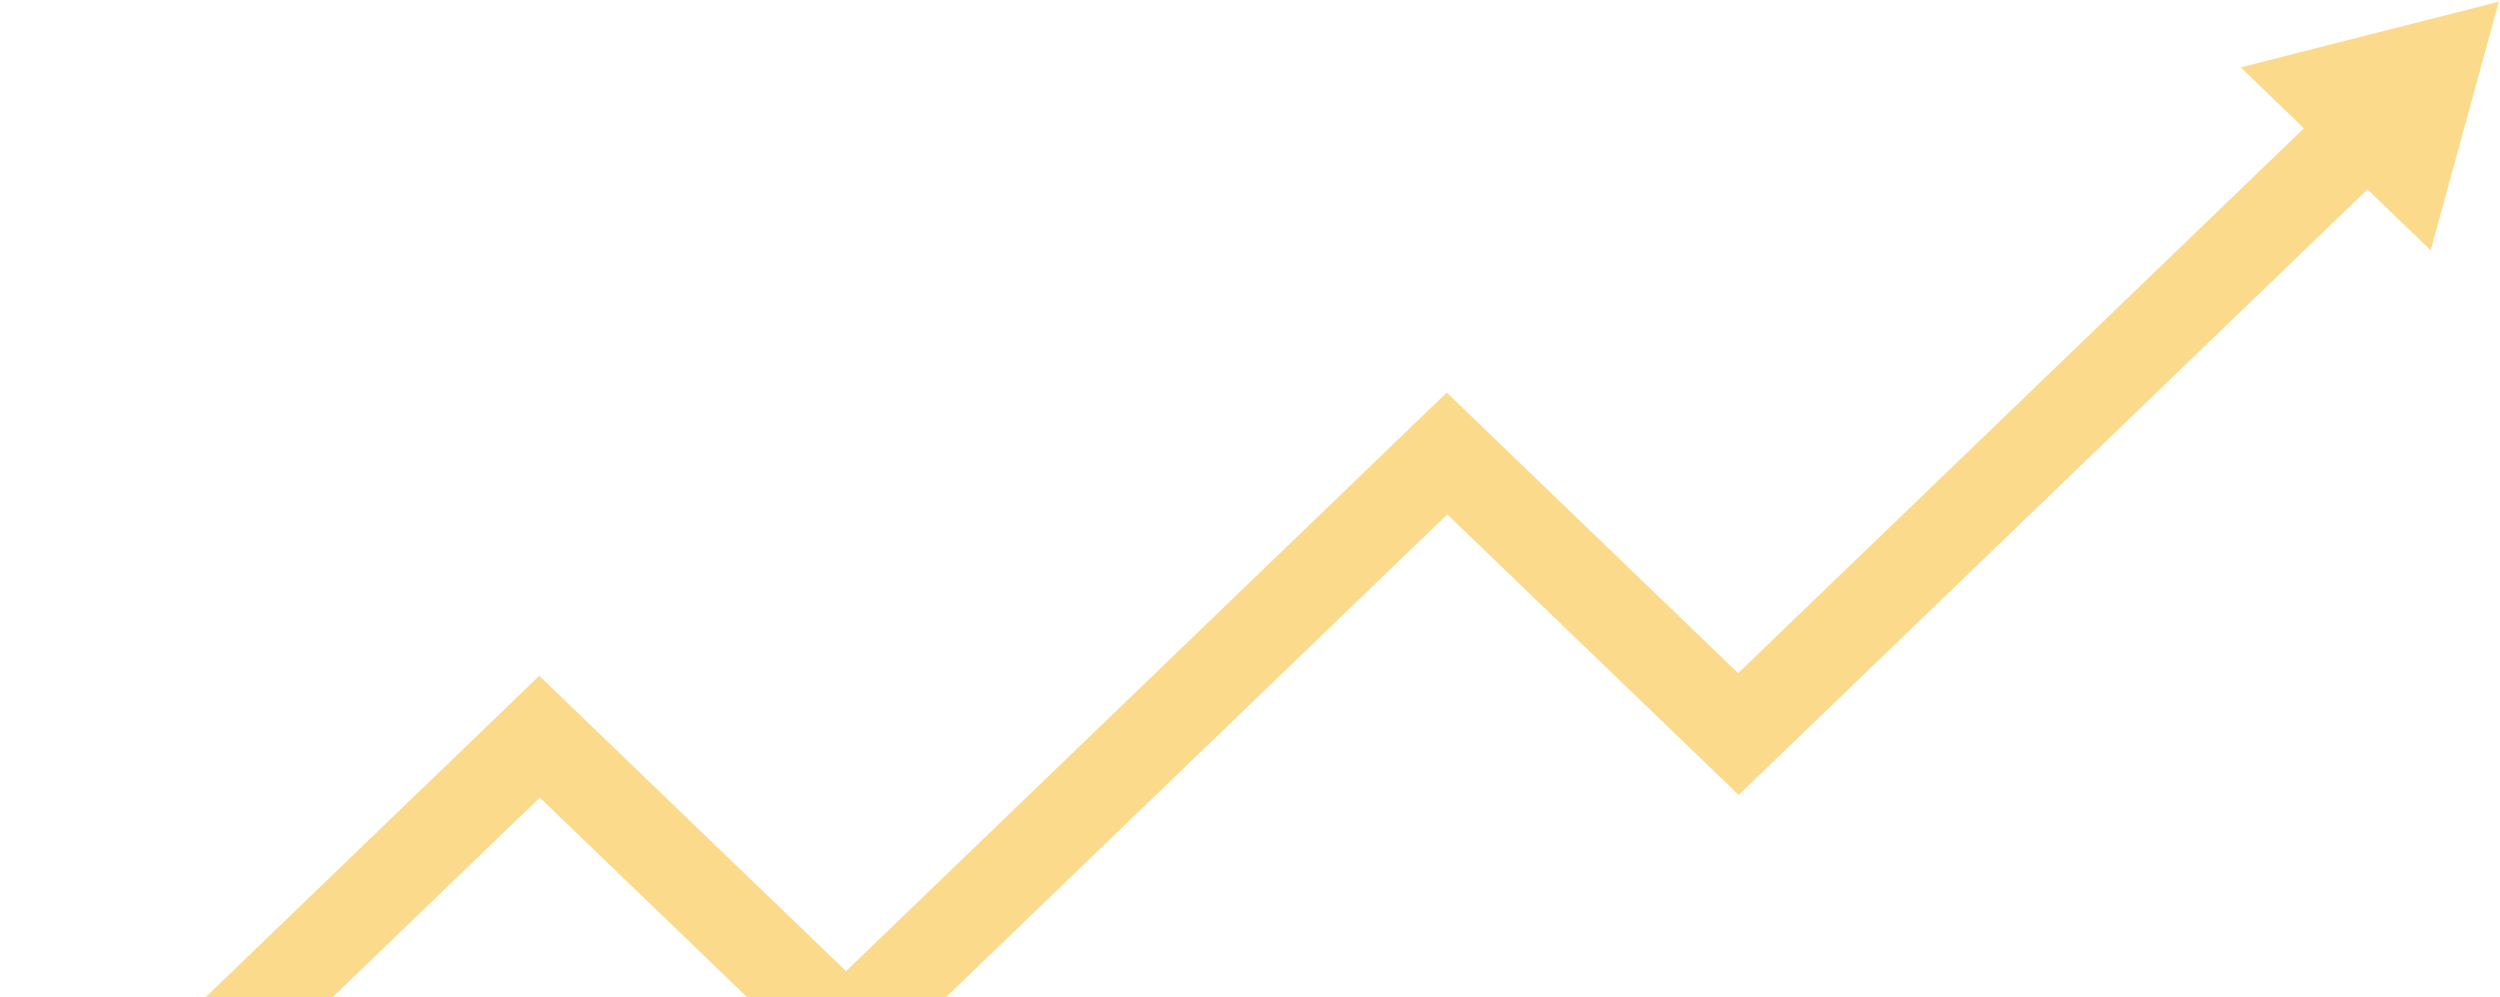 <svg width="787" height="314" viewBox="0 0 787 314" fill="none" xmlns="http://www.w3.org/2000/svg">
<path d="M786.63 0.541L765.182 78.793L745.271 59.625L547.342 250.245L455.603 161.93L266.502 344.054L169.934 251.089L20.663 394.849L0.671 375.602L169.764 212.75L266.332 305.716L455.433 123.592L547.173 211.909L725.278 40.378L705.37 21.209L786.63 0.541Z" fill="#FCDA8B"/>
</svg>
